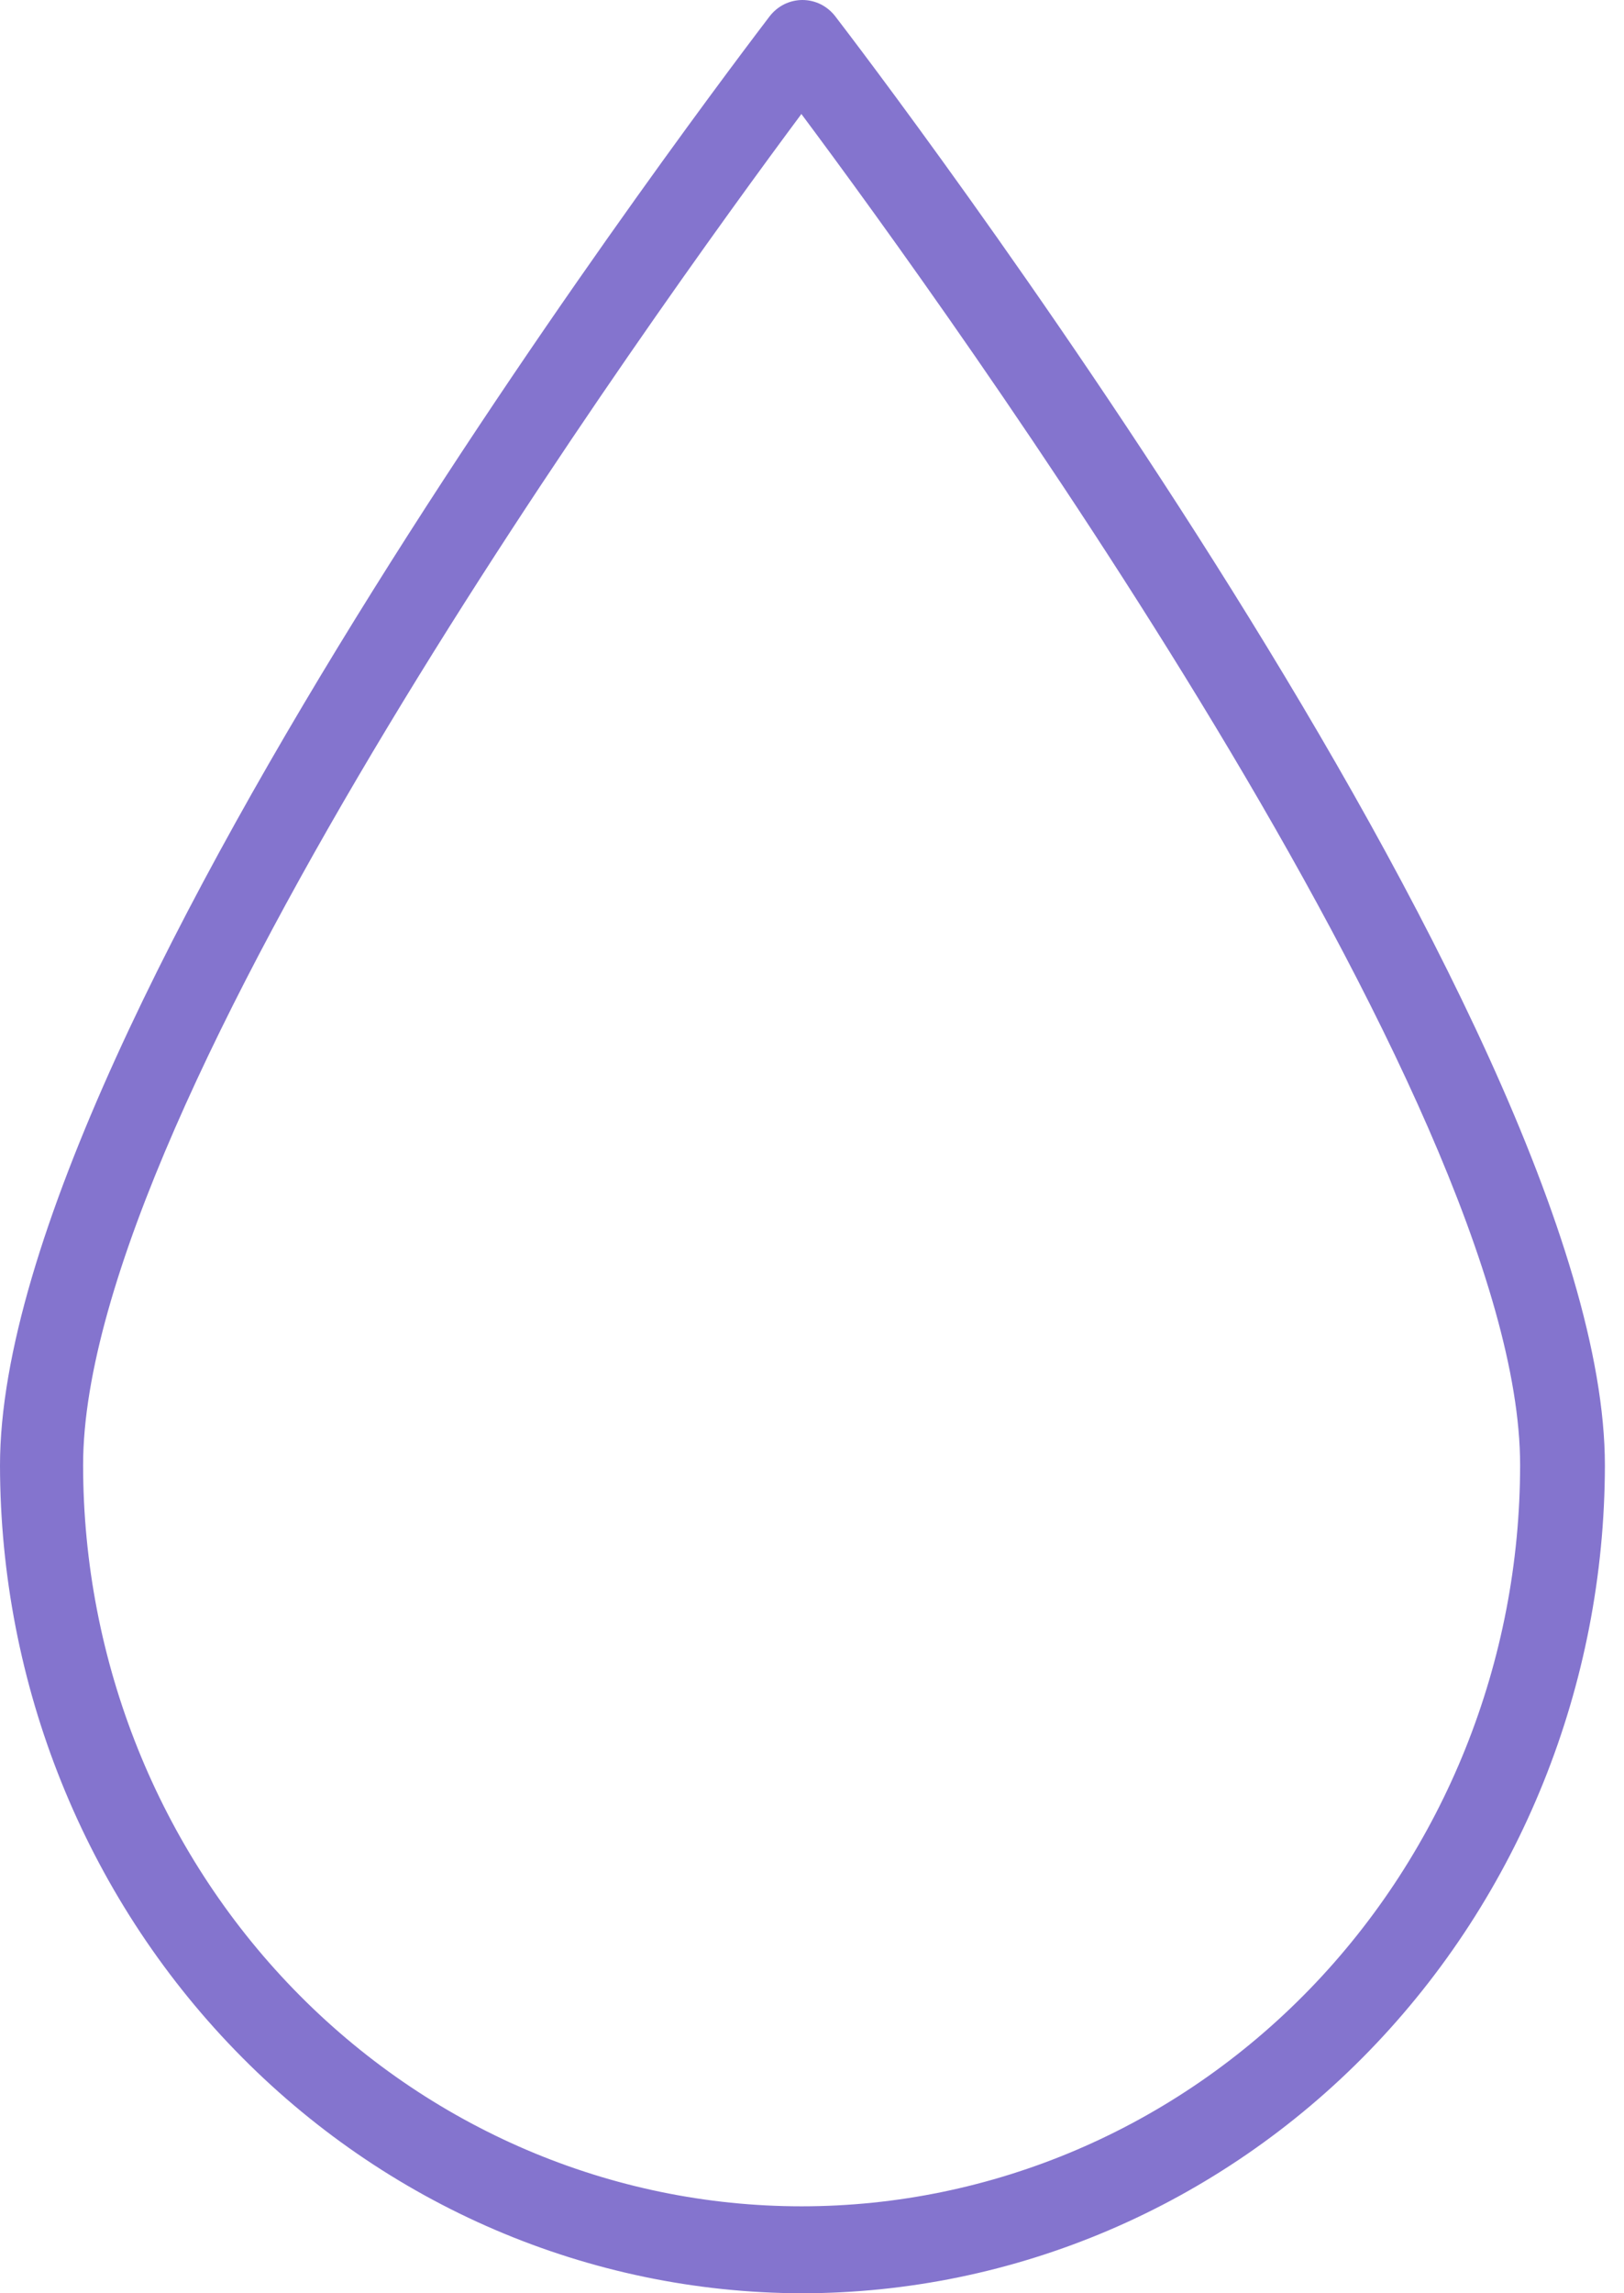 <svg xmlns="http://www.w3.org/2000/svg" width="34" height="48" viewBox="0 0 34 48" fill="none"><path d="M16.782 48C12.332 47.99 8.066 46.161 4.921 42.913C1.775 39.666 0.006 35.264 0 30.673C0 21.395 15.464 1.199 16.111 0.344C16.193 0.237 16.298 0.15 16.417 0.09C16.537 0.031 16.668 0 16.8 0C16.933 0 17.063 0.031 17.183 0.09C17.302 0.15 17.407 0.237 17.489 0.344C18.146 1.199 33.6 21.395 33.6 30.673C33.594 35.27 31.82 39.677 28.667 42.926C25.514 46.175 21.239 48 16.782 48ZM16.782 2.381C13.749 6.457 1.74 23.073 1.74 30.662C1.74 34.778 3.325 38.725 6.146 41.635C8.967 44.545 12.793 46.18 16.782 46.18C20.772 46.18 24.598 44.545 27.419 41.635C30.24 38.725 31.825 34.778 31.825 30.662C31.825 23.059 19.816 6.457 16.782 2.392V2.381Z" fill="#8474CE"></path></svg>